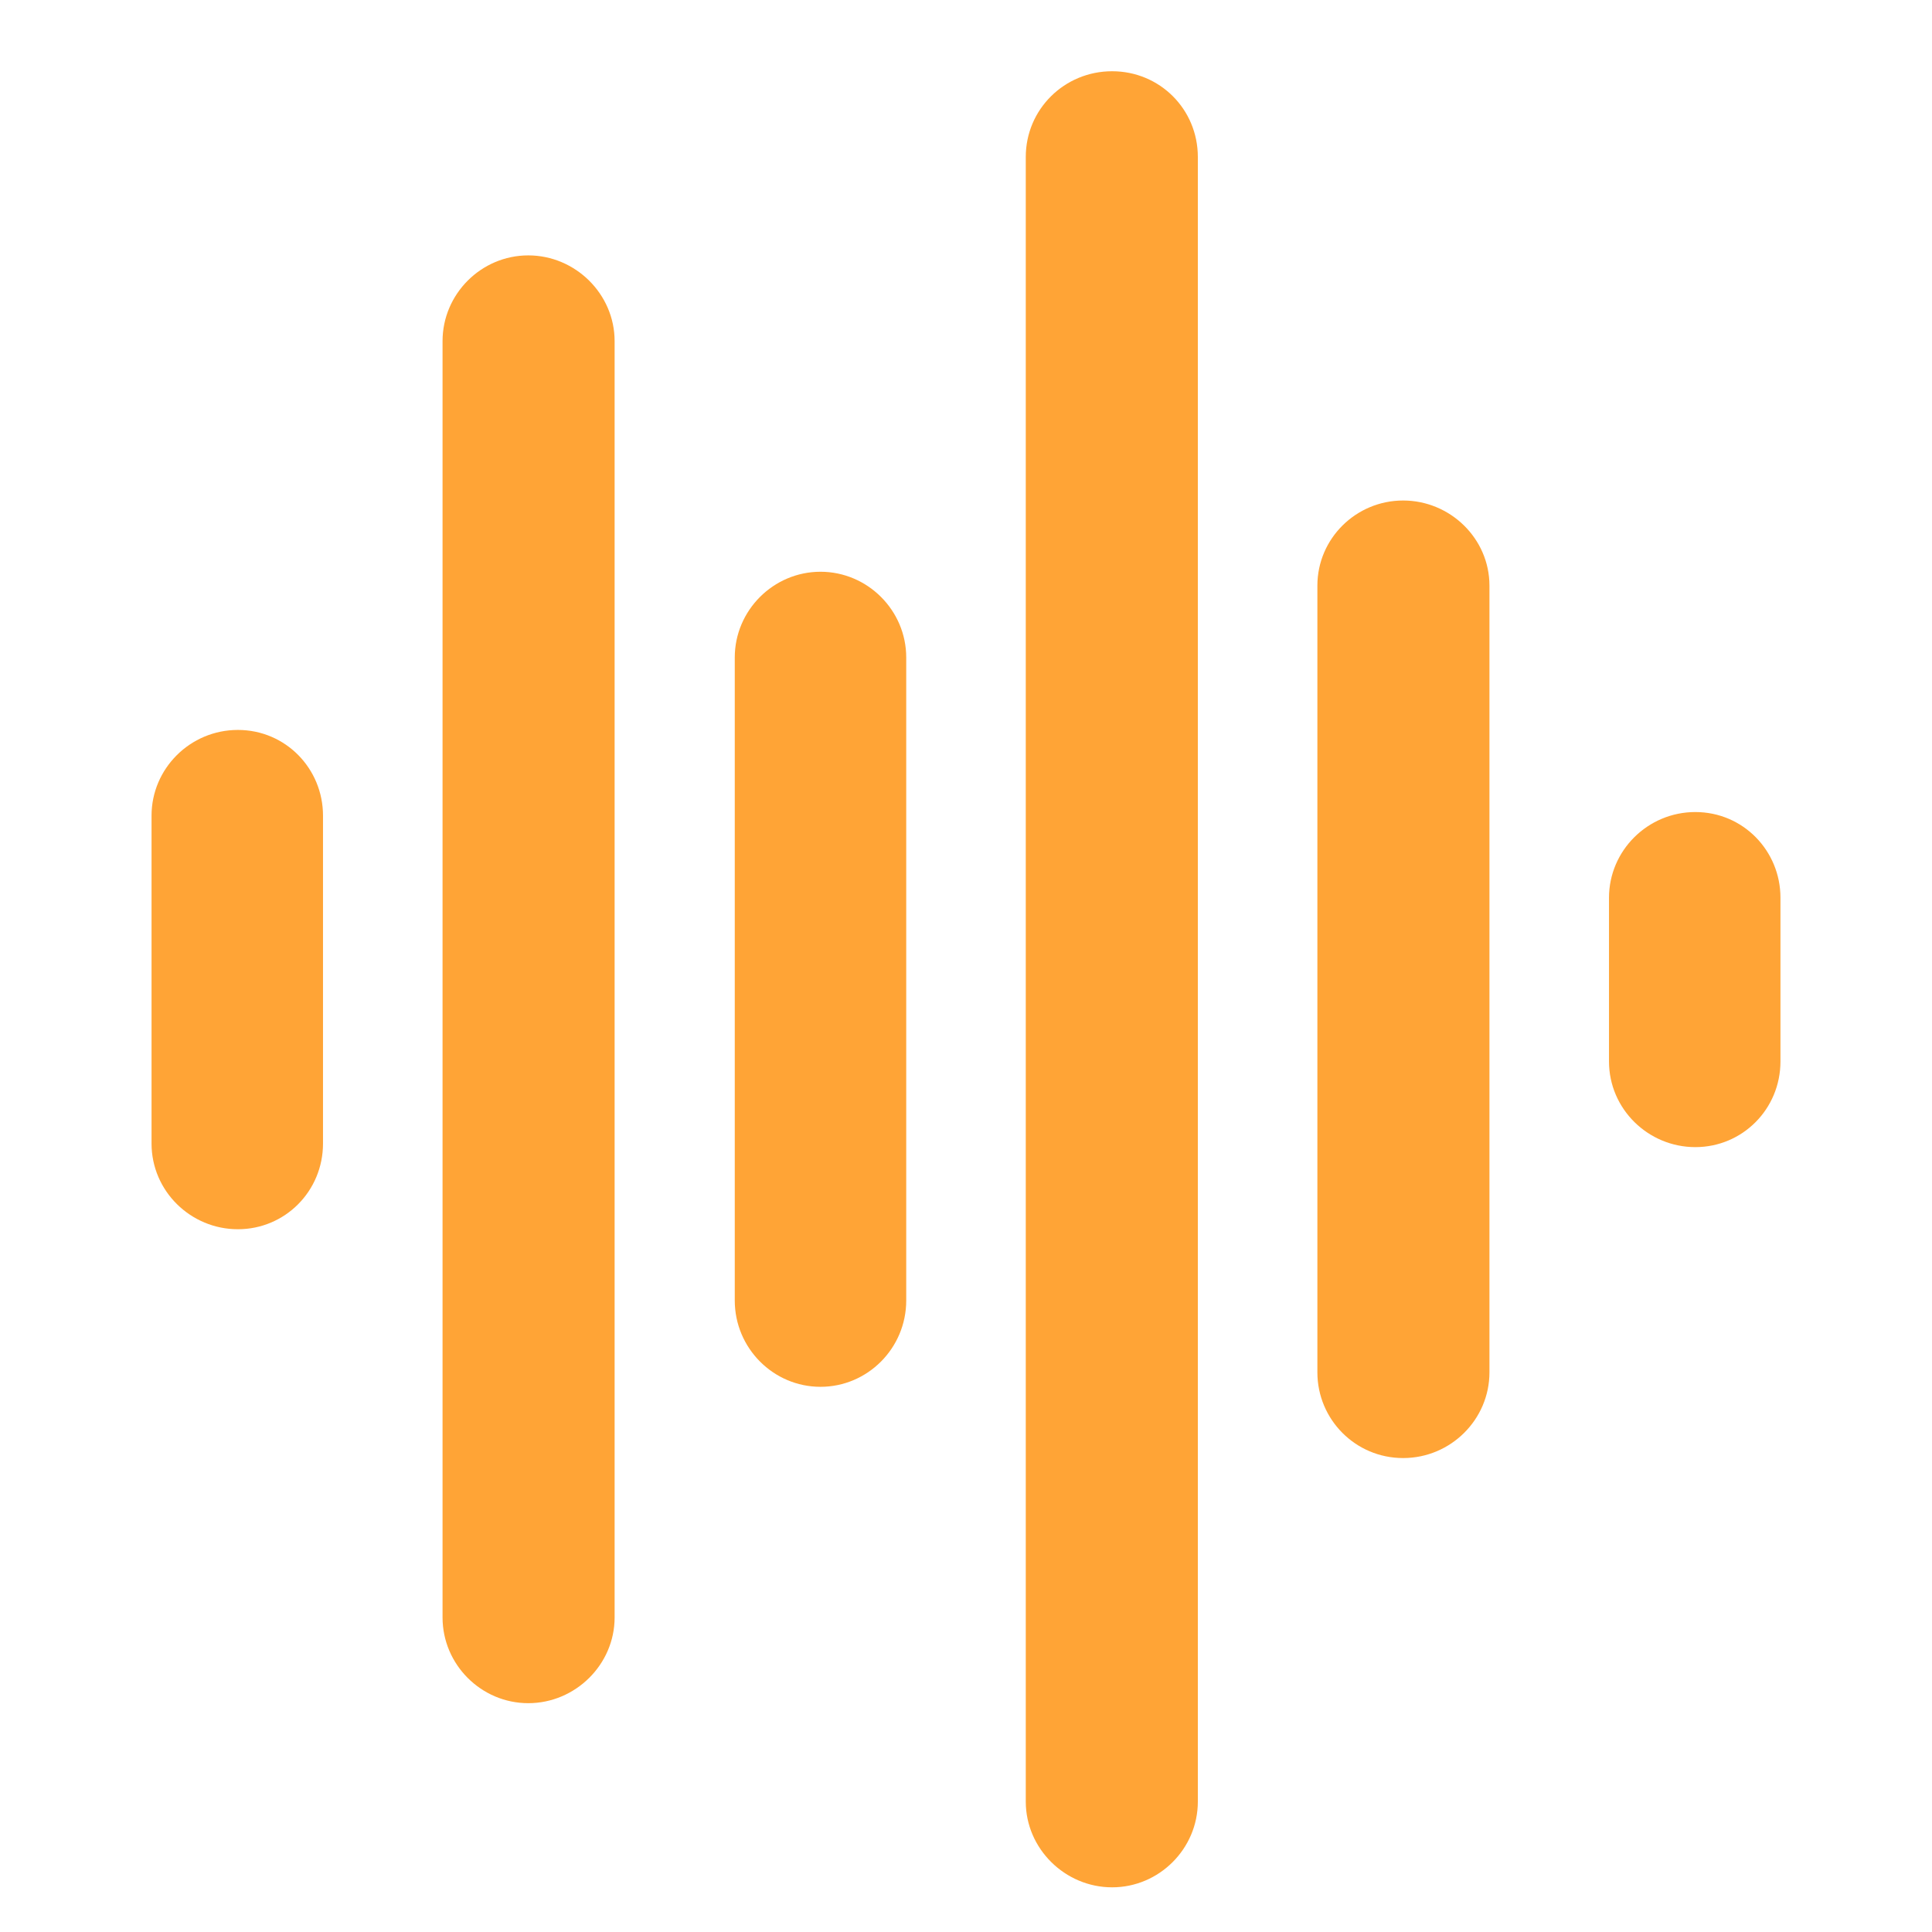 <svg xmlns="http://www.w3.org/2000/svg" id="Capa_1" data-name="Capa 1" viewBox="0 0 32 32"><defs><style>      .cls-1 {        fill: #ffa436;      }    </style></defs><path class="cls-1" d="M5.35,13.51v5.43c0,.79-.63,1.42-1.41,1.42s-1.43-.63-1.43-1.42v-5.43c0-.78.64-1.42,1.43-1.42s1.41.64,1.41,1.42Z"></path><path class="cls-1" d="M29.49,14.87v2.71c0,.79-.63,1.42-1.41,1.42s-1.43-.63-1.43-1.42v-2.71c0-.78.64-1.42,1.43-1.42s1.41.64,1.41,1.42Z"></path><path class="cls-1" d="M10.18,5.65v21.14c0,.78-.65,1.42-1.43,1.42s-1.42-.64-1.42-1.42V5.65c0-.78.64-1.42,1.42-1.42s1.43.64,1.43,1.42Z"></path><path class="cls-1" d="M15.01,10.89v10.65c0,.79-.64,1.43-1.42,1.43s-1.42-.64-1.42-1.43v-10.65c0-.78.64-1.42,1.42-1.42s1.42.64,1.42,1.42Z"></path><path class="cls-1" d="M24.67,9.7v13.03c0,.78-.64,1.42-1.43,1.42s-1.42-.64-1.42-1.42v-13.03c0-.78.64-1.41,1.42-1.41s1.43.63,1.43,1.41Z"></path><path class="cls-1" d="M19.84,2.6v27.24c0,.78-.64,1.42-1.42,1.42s-1.43-.64-1.43-1.42V2.6c0-.79.64-1.42,1.43-1.42s1.42.63,1.42,1.42Z"></path></svg>